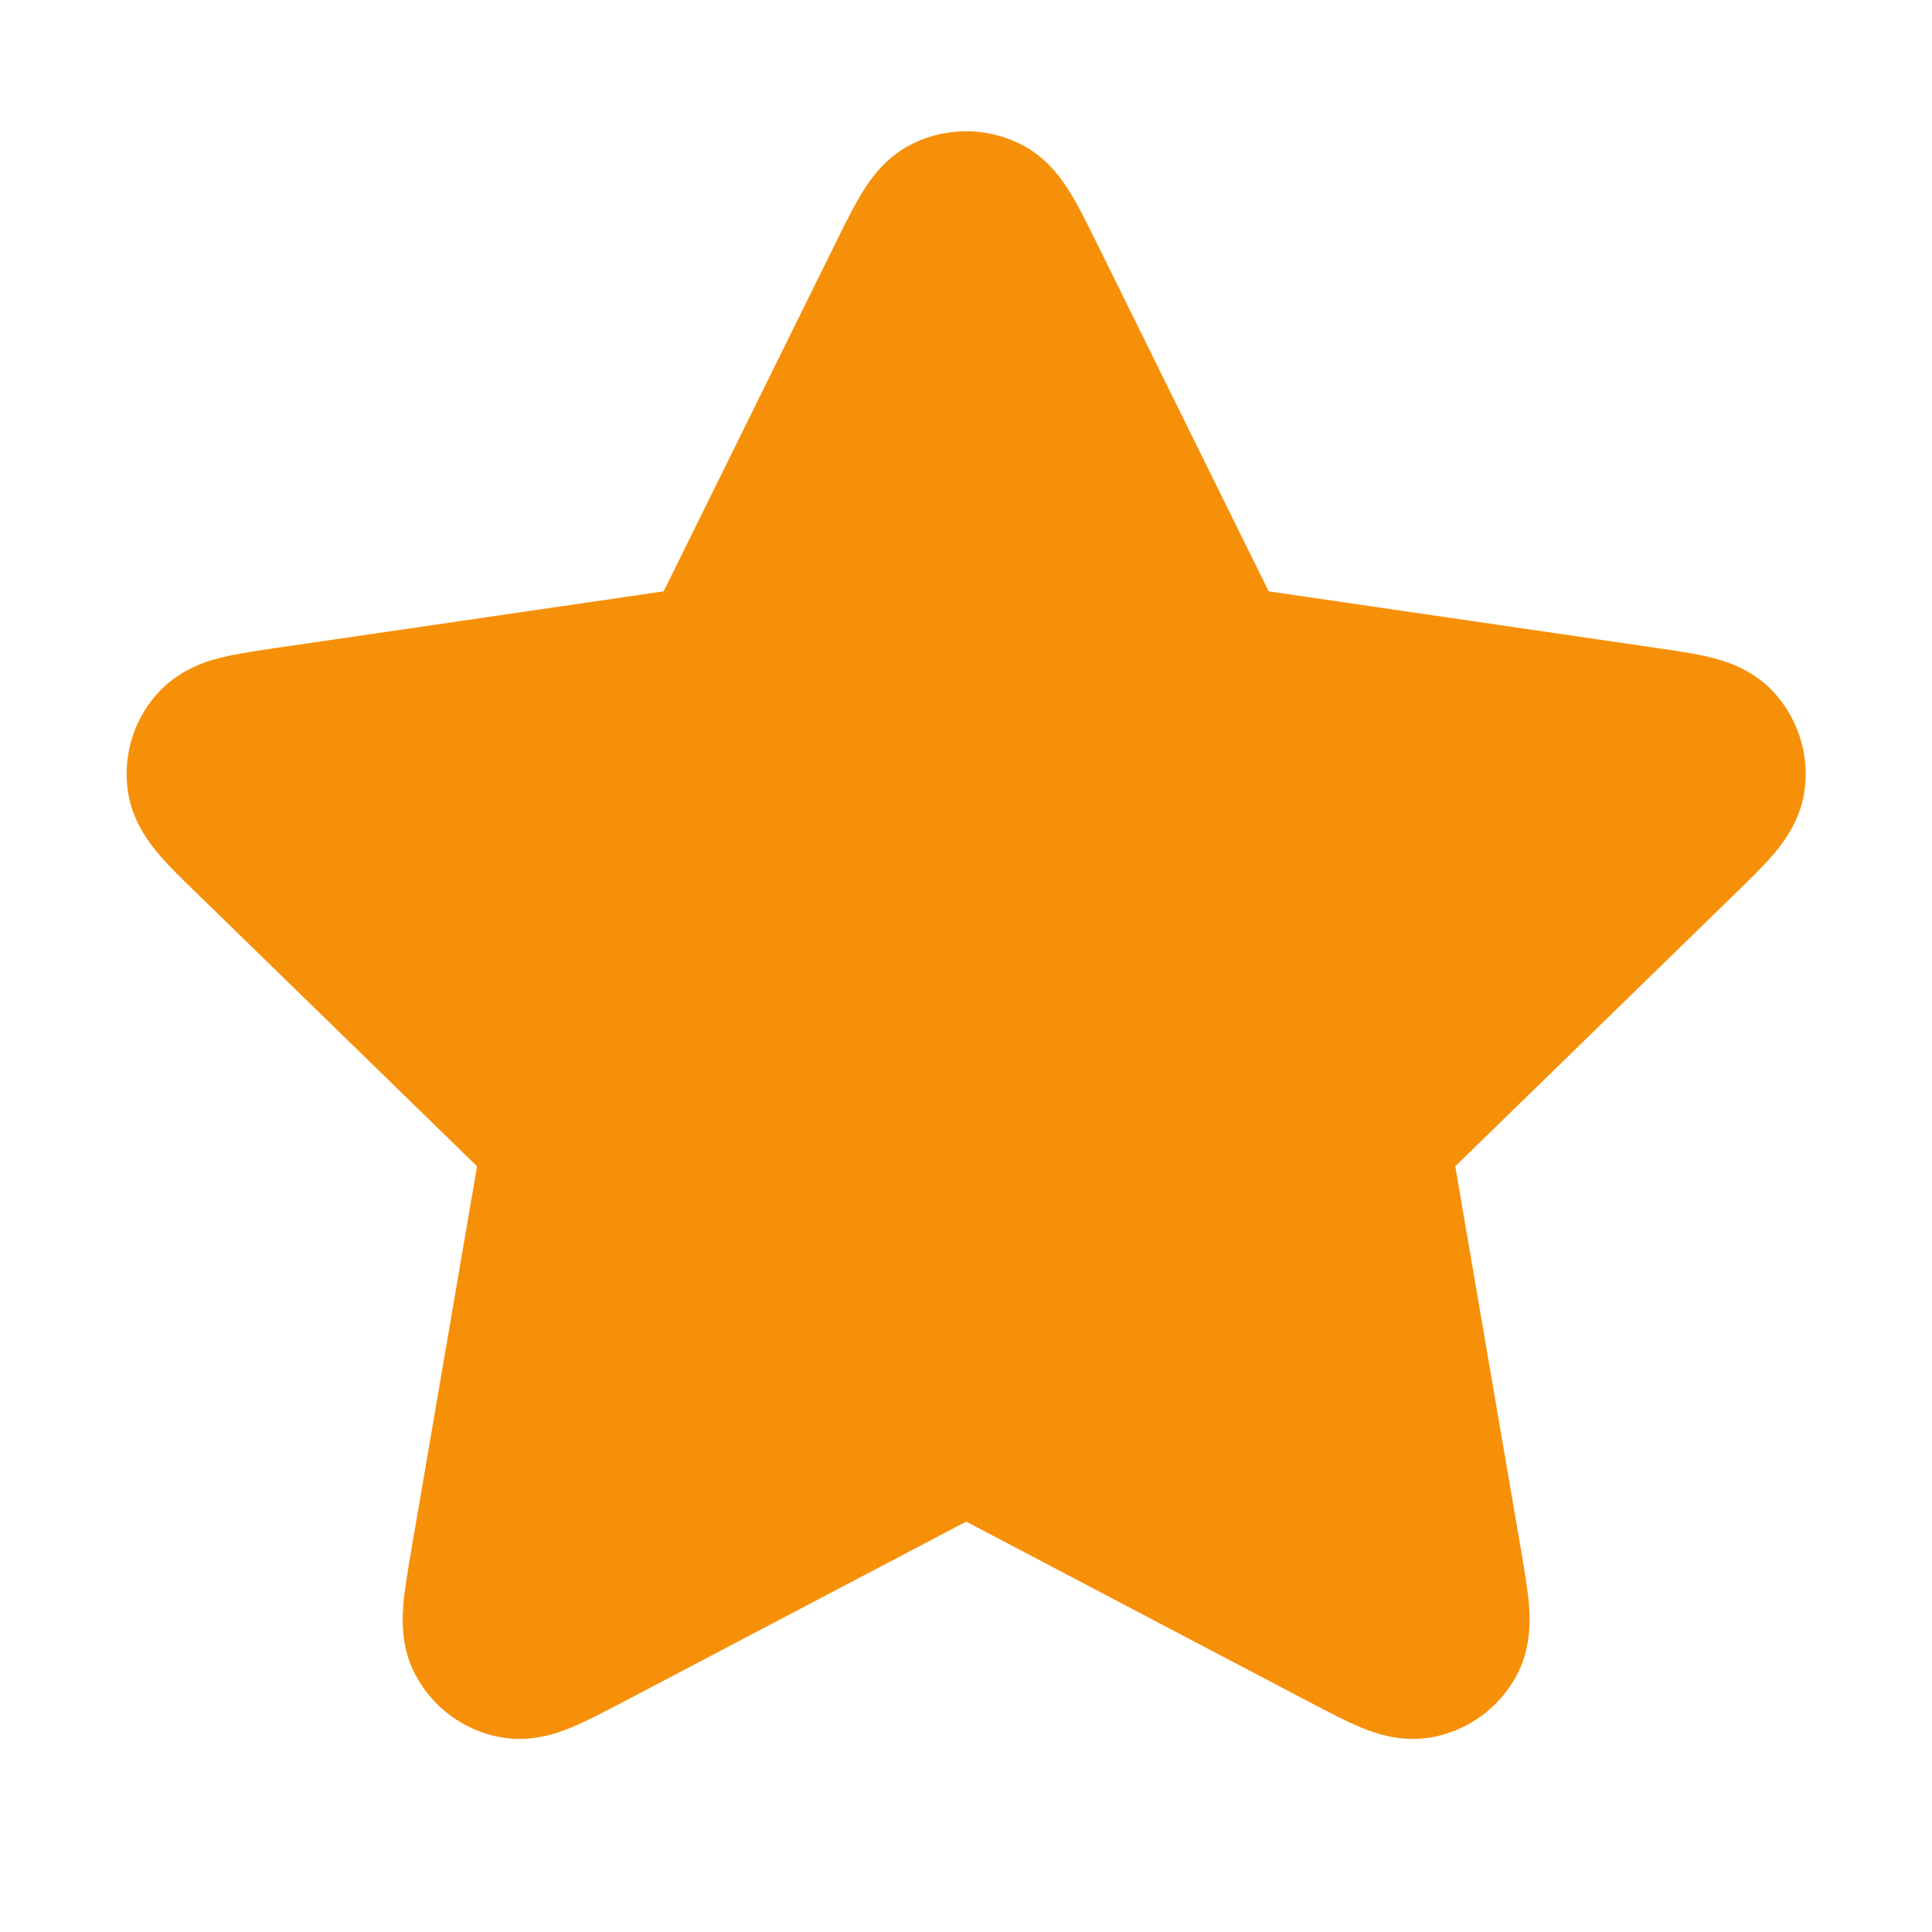 <?xml version="1.0" encoding="UTF-8"?> <svg xmlns="http://www.w3.org/2000/svg" fill="none" height="12" viewBox="0 0 12 12" width="12"><path d="m6.323.888c-.204-.097-.441-.097-.646 0-.177.084-.274.23-.323.31-.051.083-.103.188-.154.291l-1.078 2.184-2.411.352c-.113.017-.23.034-.324.056-.091.022-.26.07-.395.211-.156.164-.229.39-.199.614.026.194.135.331.196.403.063.074.147.156.23.236l1.744 1.699-.411 2.399c-.019.113-.039.229-.047.326-.007.094-.015.269.079.441.108.199.3.338.522.38.192.036.357-.025.444-.061.09-.037.194-.092.296-.145l2.155-1.133 2.155 1.133c.102.053.206.108.296.145.087.036.251.097.444.061.222-.041.414-.181.522-.38.093-.172.086-.347.079-.441-.008-.097-.028-.213-.047-.326l-.411-2.399 1.744-1.699c.082-.08.167-.162.23-.236.061-.071.17-.209.196-.403.03-.224-.044-.45-.199-.614-.135-.142-.303-.189-.395-.211-.095-.023-.211-.04-.324-.056l-2.411-.352-1.078-2.184c-.051-.103-.103-.208-.154-.291-.049-.08-.146-.226-.323-.31z" fill="#f79009"></path></svg> 